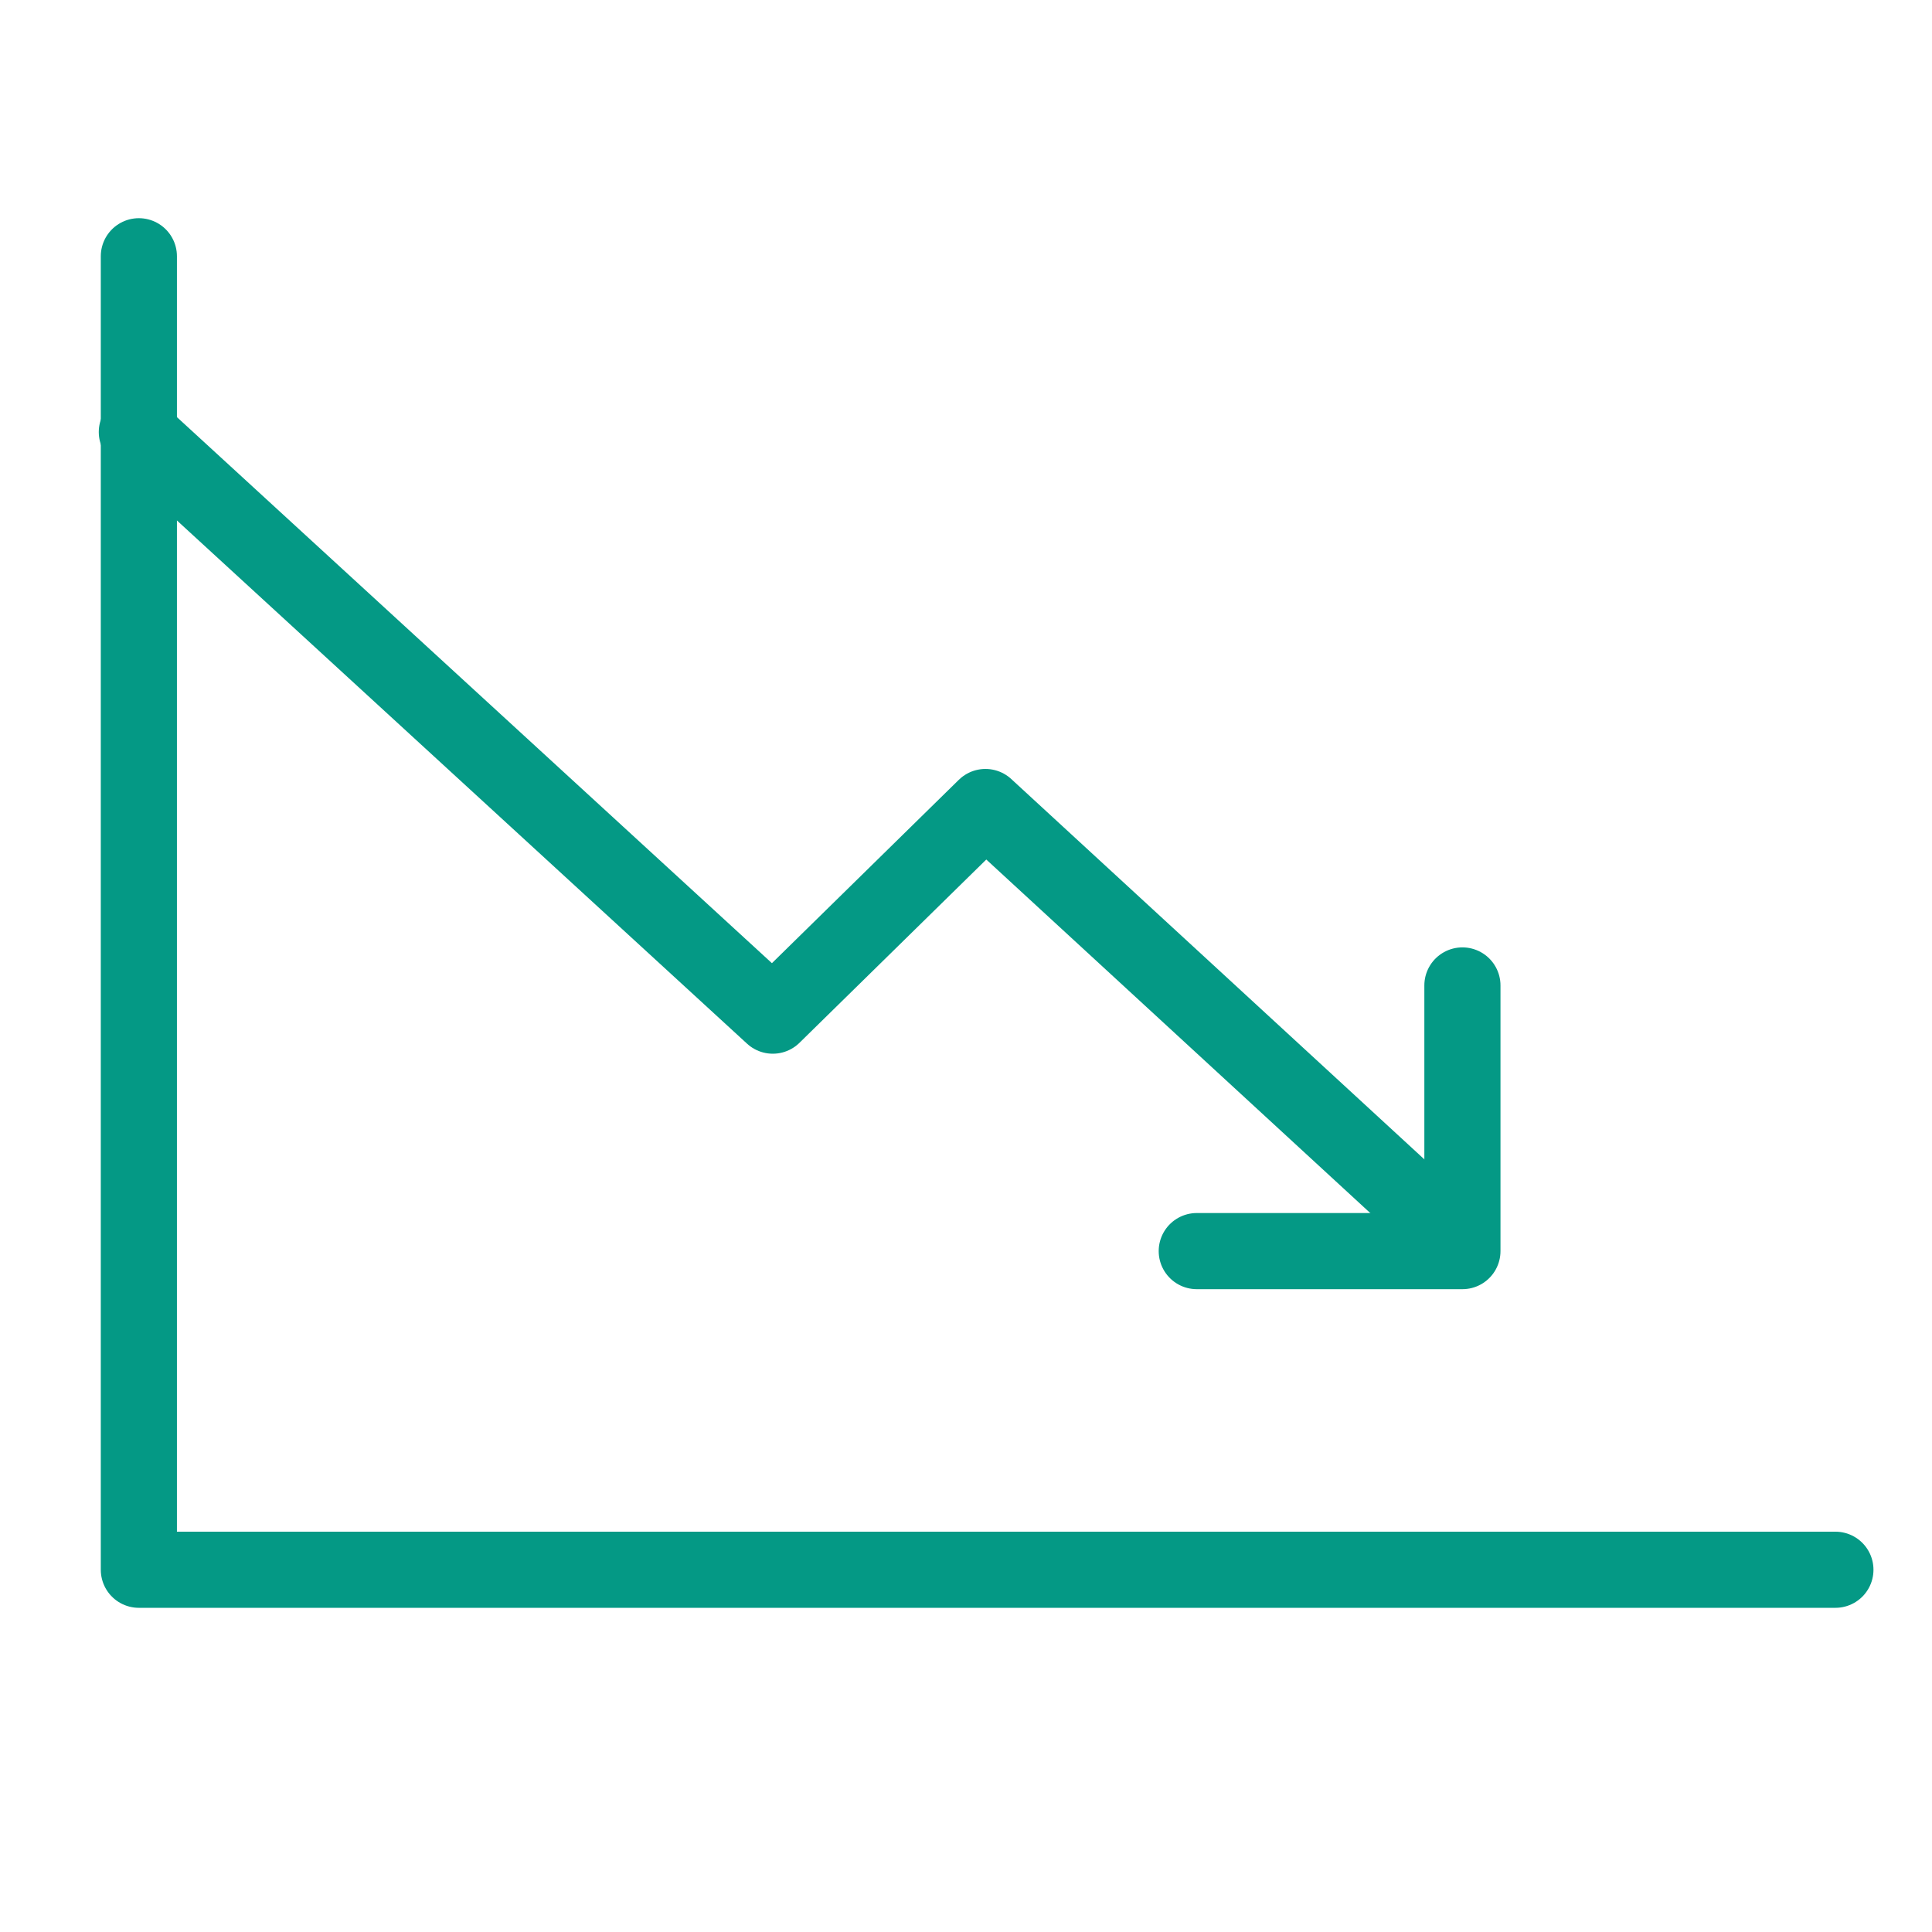 <?xml version="1.0" encoding="utf-8"?>
<!-- Generator: Adobe Illustrator 27.8.0, SVG Export Plug-In . SVG Version: 6.00 Build 0)  -->
<svg version="1.1" id="Layer_1" xmlns="http://www.w3.org/2000/svg" xmlns:xlink="http://www.w3.org/1999/xlink" x="0px" y="0px"
	 viewBox="0 0 288 288" style="enable-background:new 0 0 288 288;" xml:space="preserve">
<style type="text/css">
	.st0{fill:none;stroke:#049985;stroke-width:11.35;stroke-linecap:round;stroke-linejoin:round;stroke-miterlimit:10;}
</style>
<polyline class="st0" points="20.7,38.2 20.7,234 273.6,234 "/>
<polyline class="st0" points="20.4,64.4 115.2,151.4 146.9,120.3 217.5,185.3 "/>
<polyline class="st0" points="218,146.9 218,186.5 178.4,186.5 "/>
</svg>
